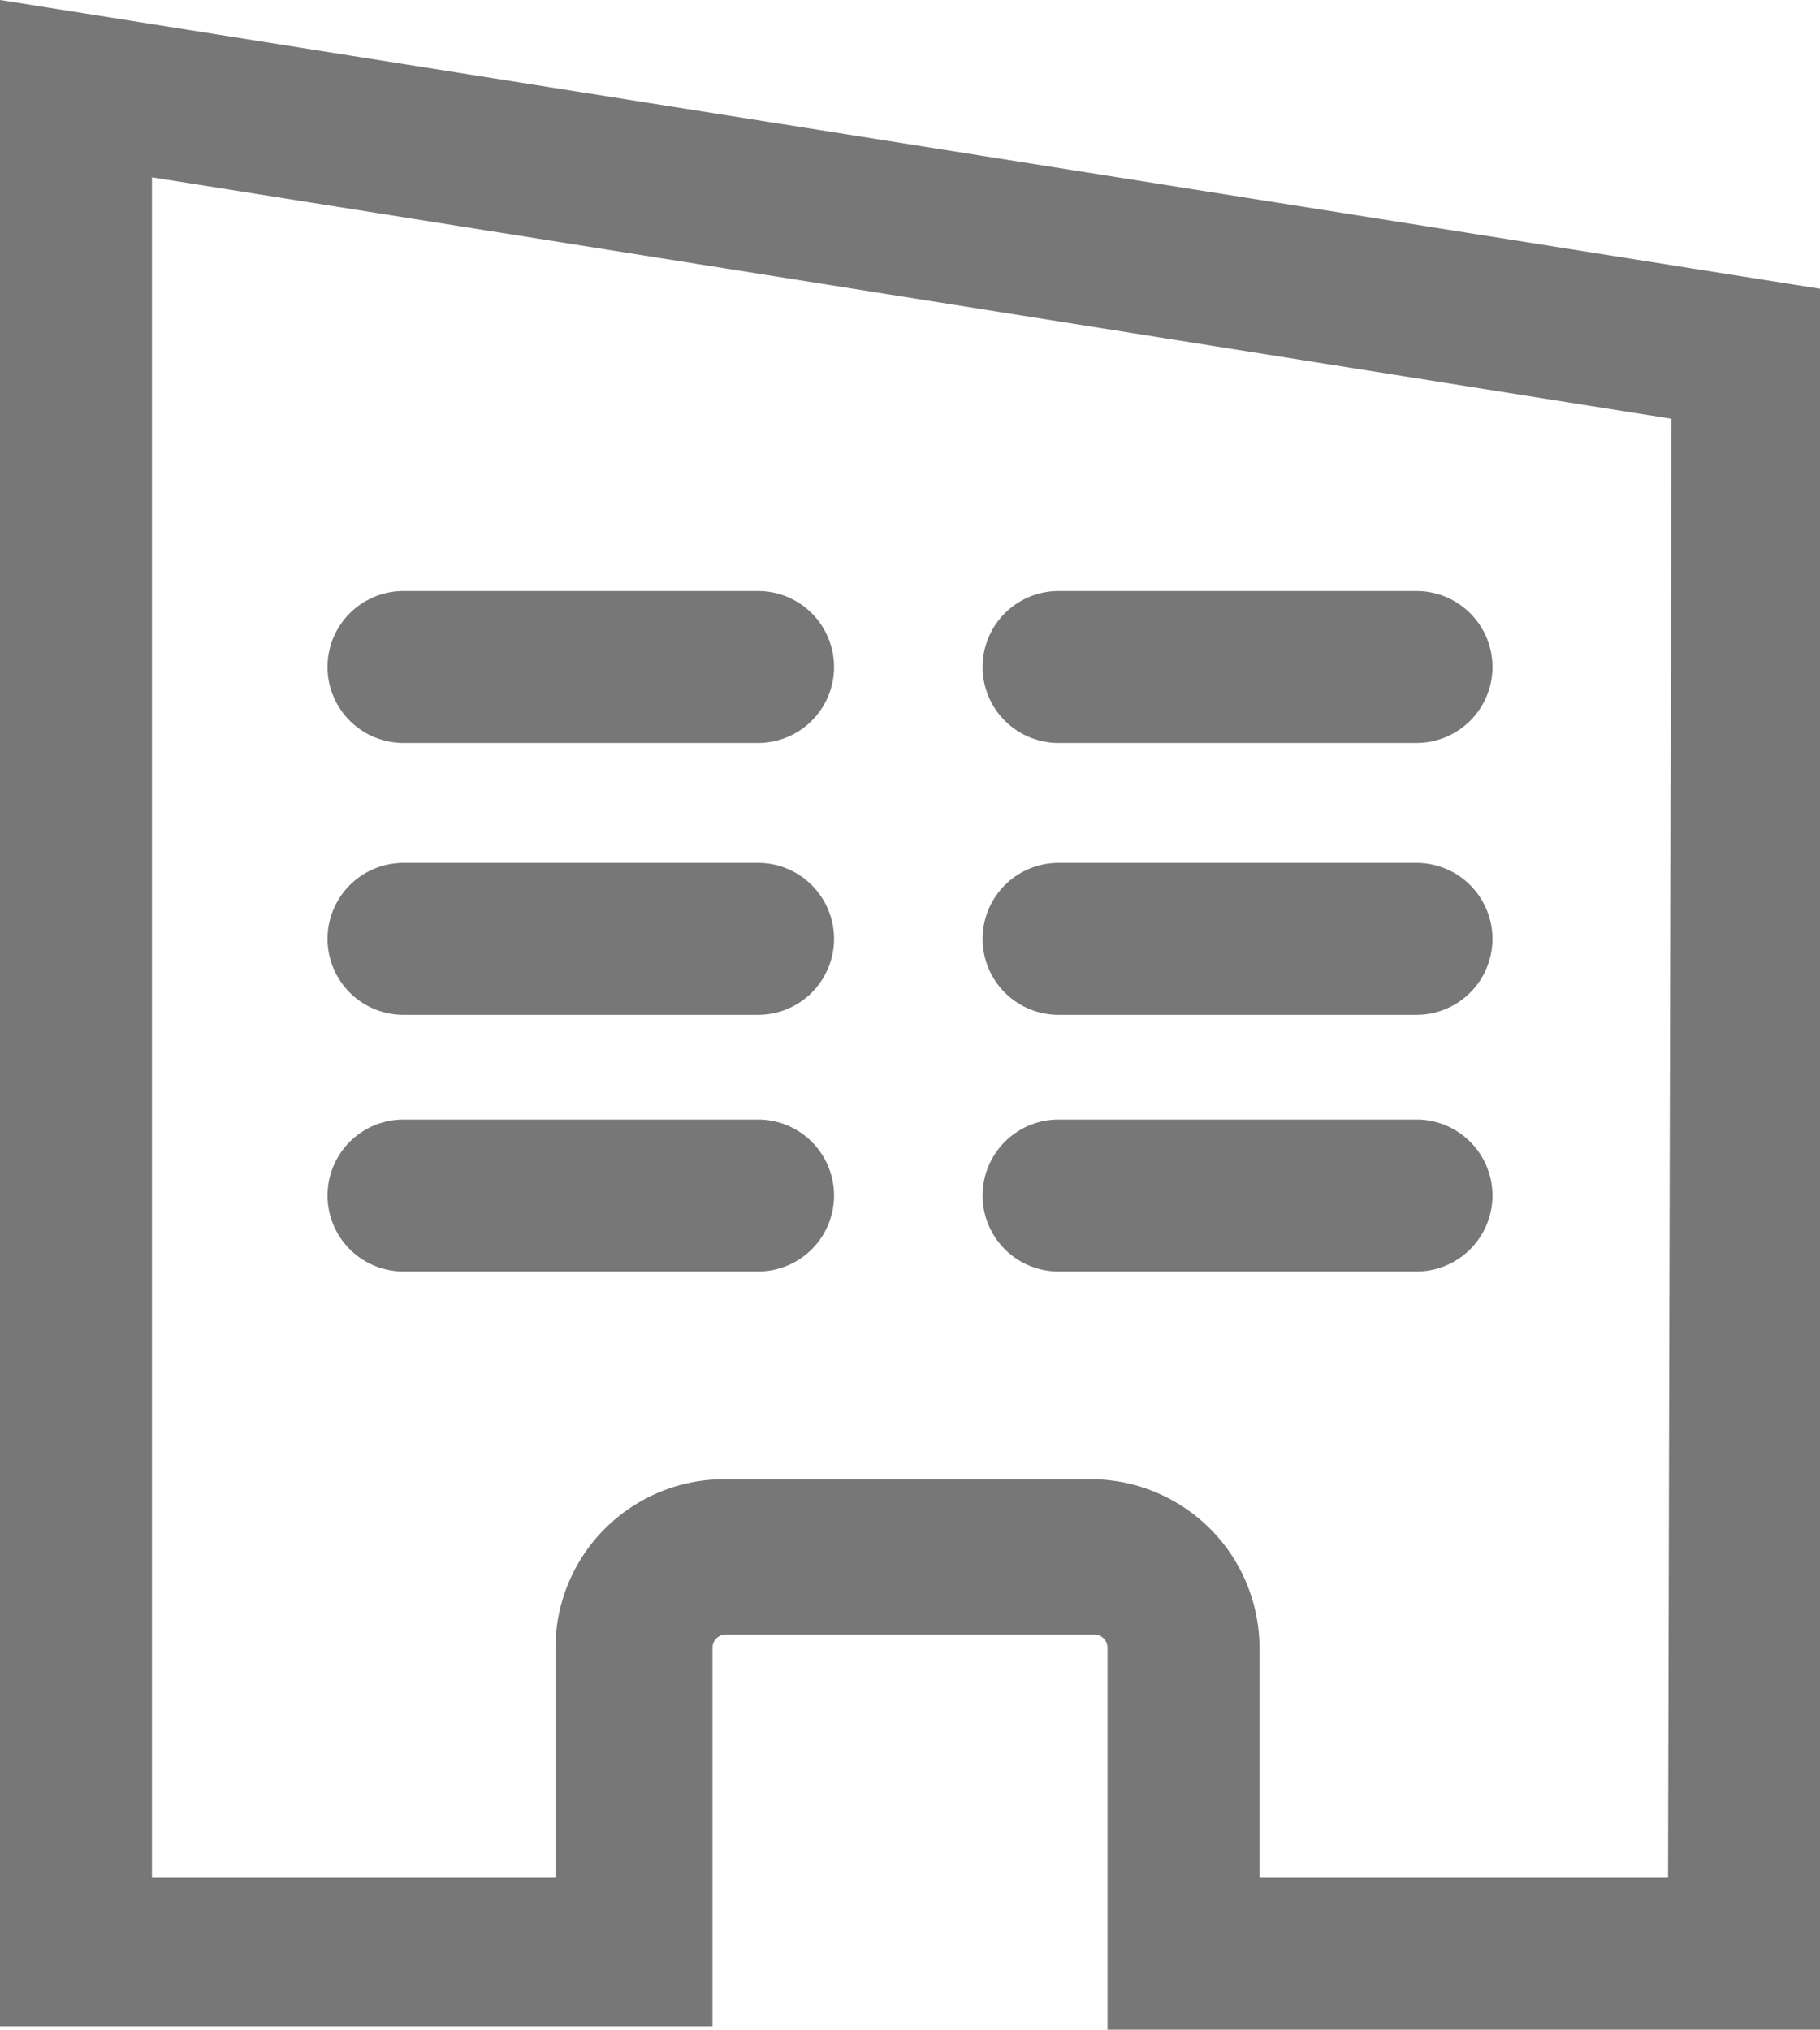 <svg xmlns="http://www.w3.org/2000/svg" id="Layer_1" data-name="Layer 1" viewBox="0 0 10.78 12.02"><path d="M10,8.67H7.88a.45.45,0,0,1-.45-.45.45.45,0,0,1,.45-.45H10a.45.45,0,0,1,.45.45A.45.45,0,0,1,10,8.67Z" transform="translate(-1.61 -1.14)" style="fill:#777"></path><path d="M6.1,8.67H4a.45.45,0,0,1-.45-.45A.45.45,0,0,1,4,7.77H6.1a.45.45,0,0,1,.45.45A.45.45,0,0,1,6.1,8.67Z" transform="translate(-1.61 -1.14)" style="fill:#777"></path><path d="M10,7.15H7.88a.45.45,0,0,1,0-.9H10a.45.45,0,1,1,0,.9Z" transform="translate(-1.61 -1.14)" style="fill:#777"></path><path d="M6.1,7.15H4a.45.45,0,0,1,0-.9H6.1a.45.45,0,0,1,0,.9Z" transform="translate(-1.61 -1.14)" style="fill:#777"></path><path d="M10,5.54H7.88a.45.45,0,0,1-.45-.45.45.45,0,0,1,.45-.45H10a.45.45,0,0,1,.45.45A.45.45,0,0,1,10,5.54Z" transform="translate(-1.61 -1.14)" style="fill:#777"></path><path d="M6.1,5.54H4a.45.45,0,0,1-.45-.45A.45.45,0,0,1,4,4.64H6.1a.45.45,0,0,1,.45.45A.45.45,0,0,1,6.1,5.54Z" transform="translate(-1.61 -1.14)" style="fill:#777"></path><path d="M1.61,1.14v12H5.83V10.9a.08.08,0,0,1,.07-.08H8.1a.08.08,0,0,1,.07.08v2.26h4.22V2.85Zm9.88,11.12H9.07V10.9a1,1,0,0,0-1-1H5.9a1,1,0,0,0-1,1v1.36H2.51V2.19l9,1.43Z" transform="translate(-1.61 -1.14)" style="fill:#777"></path></svg>